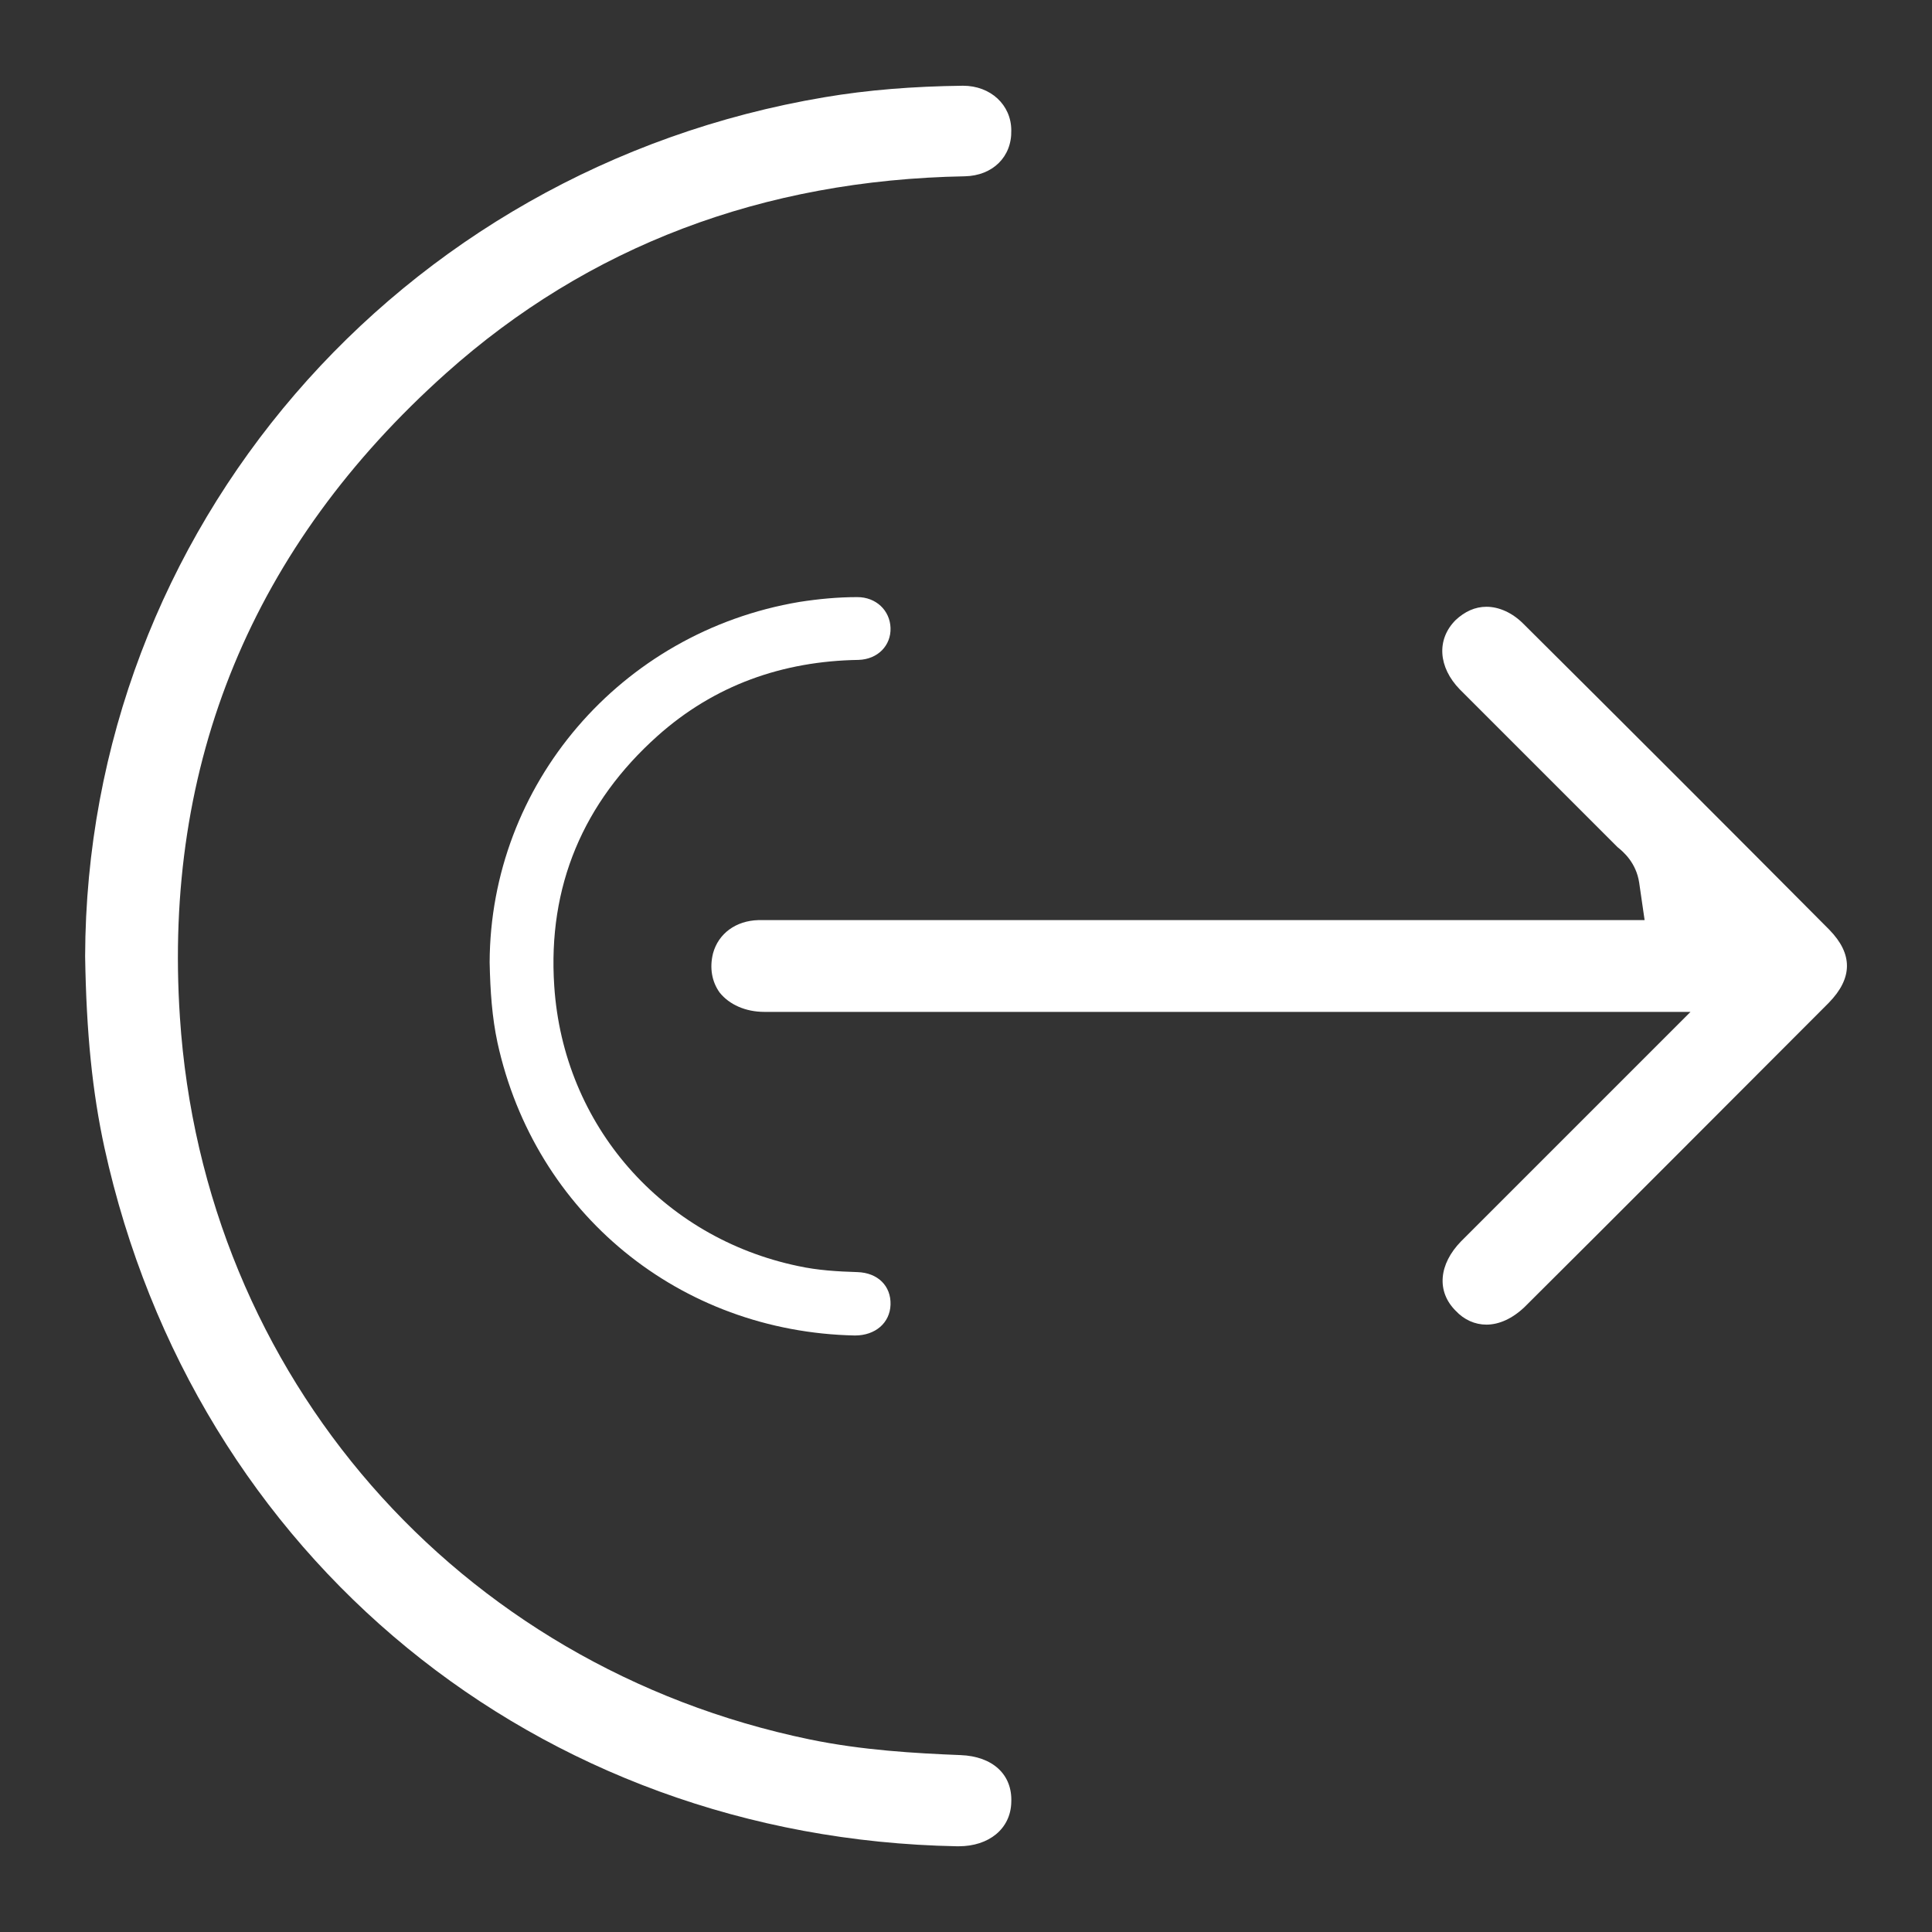 <?xml version="1.0" encoding="utf-8"?>
<!-- Generator: Adobe Illustrator 24.2.1, SVG Export Plug-In . SVG Version: 6.00 Build 0)  -->
<svg version="1.1" id="Layer_1" xmlns="http://www.w3.org/2000/svg" xmlns:xlink="http://www.w3.org/1999/xlink" x="0px" y="0px"
	 viewBox="0 0 32 32" style="enable-background:new 0 0 32 32;" xml:space="preserve">
<rect x="0" y="0" width="32" height="32" fill="#333333" stroke="none"/>
<style type="text/css">
	.st0{fill:#FFFFFF;}
</style>
<g>
	<path class="st0" d="M15.85,30.58C8.9,30.45,3.22,25.8,1.73,19.01c-0.2-0.92-0.3-1.9-0.32-3.17C1.43,8.79,6.58,2.8,13.66,1.61
		c0.71-0.12,1.46-0.18,2.29-0.19c0.46,0,0.8,0.32,0.8,0.74c0.01,0.44-0.31,0.75-0.77,0.76c-3.35,0.06-6.24,1.16-8.59,3.26
		C4.18,9.05,2.7,12.64,2.98,16.85c0.39,5.94,4.59,10.75,10.43,11.96c0.87,0.18,1.75,0.23,2.5,0.26c0.53,0.02,0.86,0.32,0.84,0.78
		c-0.01,0.44-0.37,0.73-0.87,0.73H15.85z"/>
	<path class="st0" d="M24.62,21.94c-0.19,0-0.37-0.08-0.51-0.23c-0.32-0.32-0.28-0.77,0.09-1.15L28,16.76l-15.34,0
		c-0.31,0-0.58-0.12-0.74-0.32c-0.13-0.18-0.17-0.41-0.11-0.65c0.09-0.33,0.38-0.54,0.75-0.55l14.68,0l-0.09-0.62
		c-0.05-0.33-0.26-0.51-0.36-0.59l-2.61-2.61c-0.36-0.37-0.39-0.83-0.07-1.15c0.15-0.14,0.32-0.22,0.51-0.22
		c0.21,0,0.43,0.1,0.61,0.28c1.69,1.68,3.38,3.37,5.07,5.07c0.39,0.4,0.39,0.8-0.01,1.21c-1.68,1.68-3.35,3.36-5.04,5.04
		C25.05,21.84,24.83,21.94,24.62,21.94z"/>
	<path class="st0" d="M8.11,15.94c0.01-2.94,2.16-5.47,5.13-5.97c0.32-0.05,0.64-0.08,0.96-0.08c0.31,0,0.54,0.22,0.55,0.51
		c0.01,0.29-0.21,0.52-0.53,0.53c-1.26,0.02-2.39,0.42-3.33,1.26c-1.23,1.1-1.82,2.49-1.71,4.14c0.15,2.31,1.79,4.17,4.04,4.64
		c0.32,0.07,0.65,0.09,0.98,0.1c0.34,0.01,0.56,0.23,0.55,0.54c-0.01,0.3-0.25,0.51-0.59,0.51c-2.9-0.06-5.3-2.02-5.92-4.85
		C8.15,16.85,8.12,16.42,8.11,15.94z"/>
</g>
</svg>
